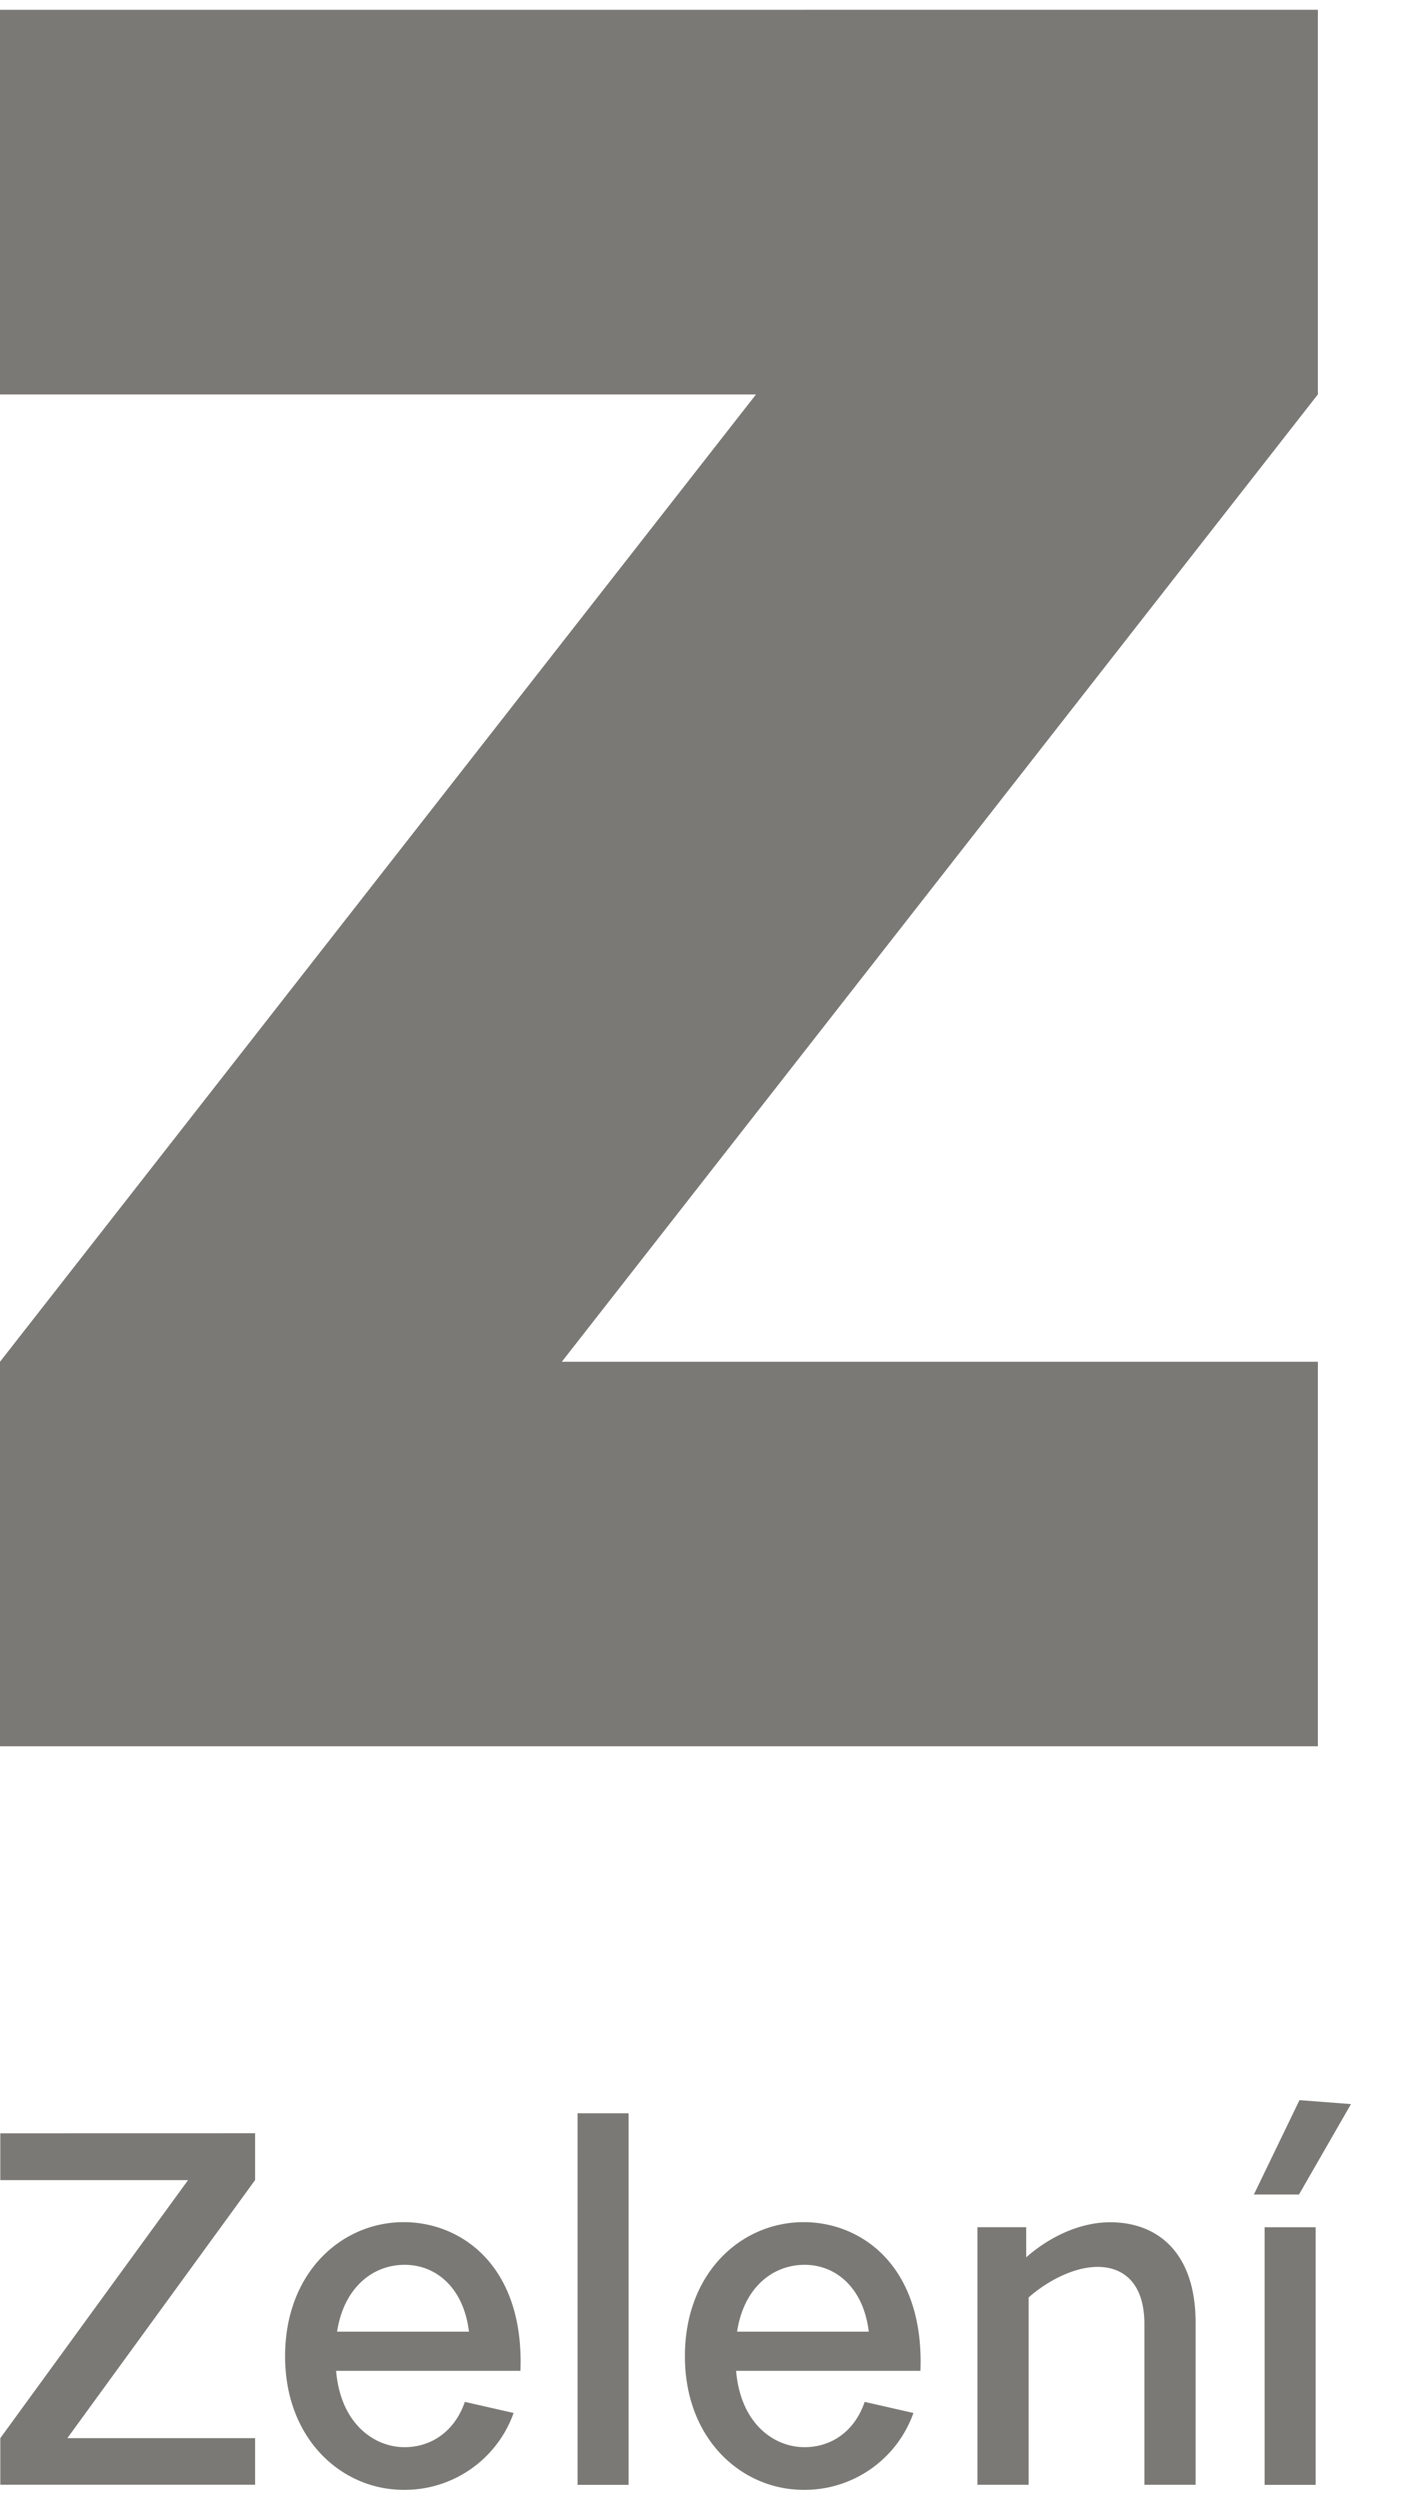 <svg width="23" height="41" viewBox="0 0 23 41" xmlns="http://www.w3.org/2000/svg"><path d="M0 .161V6.47h12.402L0 22.335v6.307h21.62v-6.307H9.217L21.62 6.469V.16zM.005 34.99v.768h3.08L.005 39.99v.764h4.18v-.764h-3.08l3.08-4.233v-.768zm5.509 3.896c.072.857.614 1.252 1.124 1.252.424 0 .816-.246.988-.743l.8.182a1.897 1.897 0 0 1-1.804 1.261c-1.009 0-1.945-.824-1.945-2.191 0-1.383.936-2.2 1.945-2.2.947 0 1.98.717 1.916 2.439H5.514zm.016-.643h2.163c-.083-.7-.523-1.096-1.055-1.096-.536 0-1 .388-1.108 1.096zm3.945 2.513h.837v-6.095h-.837zm2.601-1.87c.072.857.611 1.252 1.124 1.252.424 0 .816-.246.985-.743l.8.182a1.894 1.894 0 0 1-1.801 1.261c-1.012 0-1.948-.824-1.948-2.191 0-1.383.936-2.2 1.948-2.2.947 0 1.98.717 1.916 2.439h-3.024zm.016-.643h2.16c-.083-.7-.524-1.096-1.052-1.096-.537 0-1.001.388-1.108 1.096zm3.943-1.713h.8v.494c.373-.329.872-.575 1.379-.575.765 0 1.4.485 1.4 1.646v2.66h-.84v-2.636c0-.667-.34-.938-.767-.938-.373 0-.805.214-1.132.501v3.073h-.84V36.53zm5.283-2.084l.845.065-.853 1.483h-.74l.748-1.548zm-.572 6.31h.837v-4.225h-.837v4.225z" fill="#7A7975" fill-rule="evenodd"/></svg>